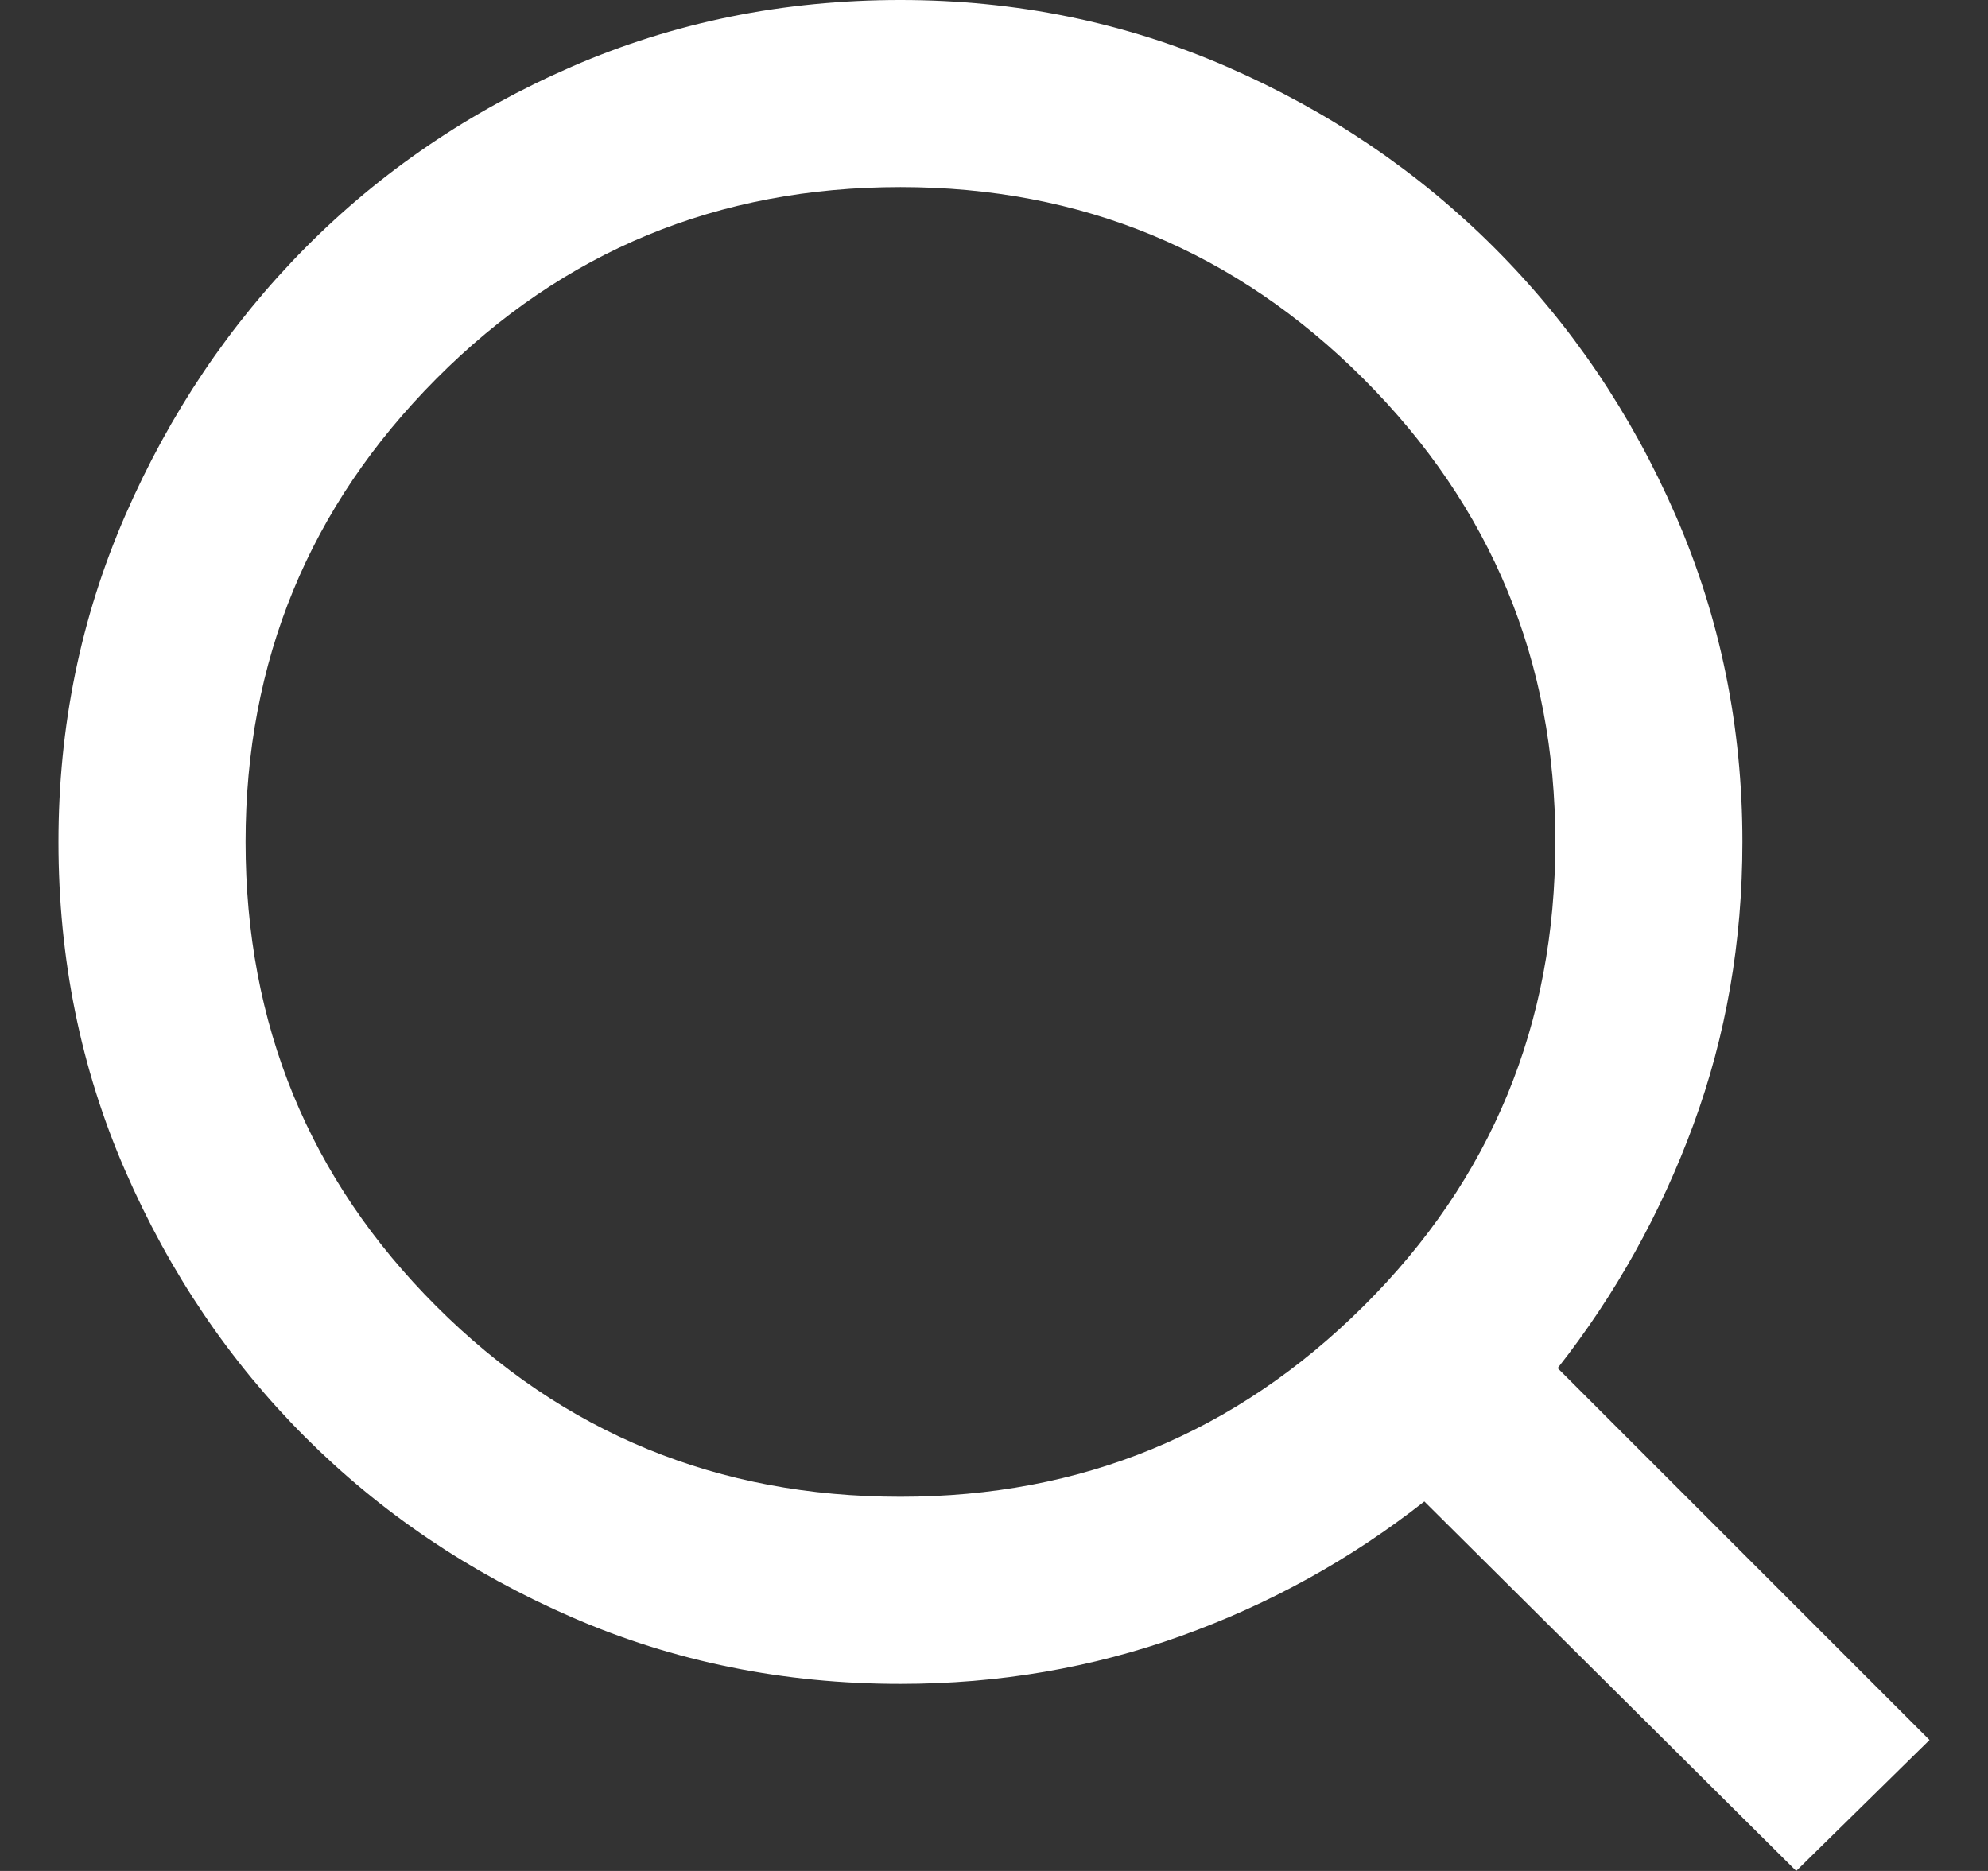 <svg width="17" height="16" viewBox="0 0 17 16" fill="none" xmlns="http://www.w3.org/2000/svg">
<rect x="0" y="0" width="17" height="16" fill="#333333" stroke="none"/>
<path d="M7.7 12.8C9.247 12.8 10.567 12.257 11.66 11.17C12.753 10.083 13.3 8.76 13.3 7.2C13.3 5.653 12.753 4.333 11.66 3.24C10.567 2.147 9.247 1.6 7.7 1.6C6.14 1.6 4.817 2.147 3.73 3.24C2.643 4.333 2.1 5.653 2.1 7.2C2.1 8.76 2.643 10.083 3.73 11.17C4.817 12.257 6.14 12.8 7.7 12.8ZM7.7 14.4C6.7 14.4 5.763 14.21 4.89 13.83C4.017 13.45 3.257 12.937 2.61 12.29C1.963 11.643 1.45 10.883 1.07 10.01C0.69 9.137 0.5 8.2 0.5 7.2C0.5 6.213 0.69 5.283 1.07 4.41C1.45 3.537 1.963 2.773 2.61 2.12C3.257 1.467 4.017 0.95 4.89 0.57C5.763 0.19 6.7 0 7.7 0C8.687 0 9.617 0.19 10.49 0.57C11.363 0.95 12.127 1.467 12.78 2.12C13.433 2.773 13.95 3.537 14.33 4.41C14.71 5.283 14.9 6.213 14.9 7.2C14.9 8.053 14.76 8.86 14.48 9.62C14.2 10.38 13.813 11.073 13.32 11.7L16.5 14.88L15.36 16L12.18 12.84C11.553 13.333 10.86 13.717 10.1 13.99C9.34 14.263 8.54 14.4 7.7 14.4Z" fill="white"/>
</svg>
